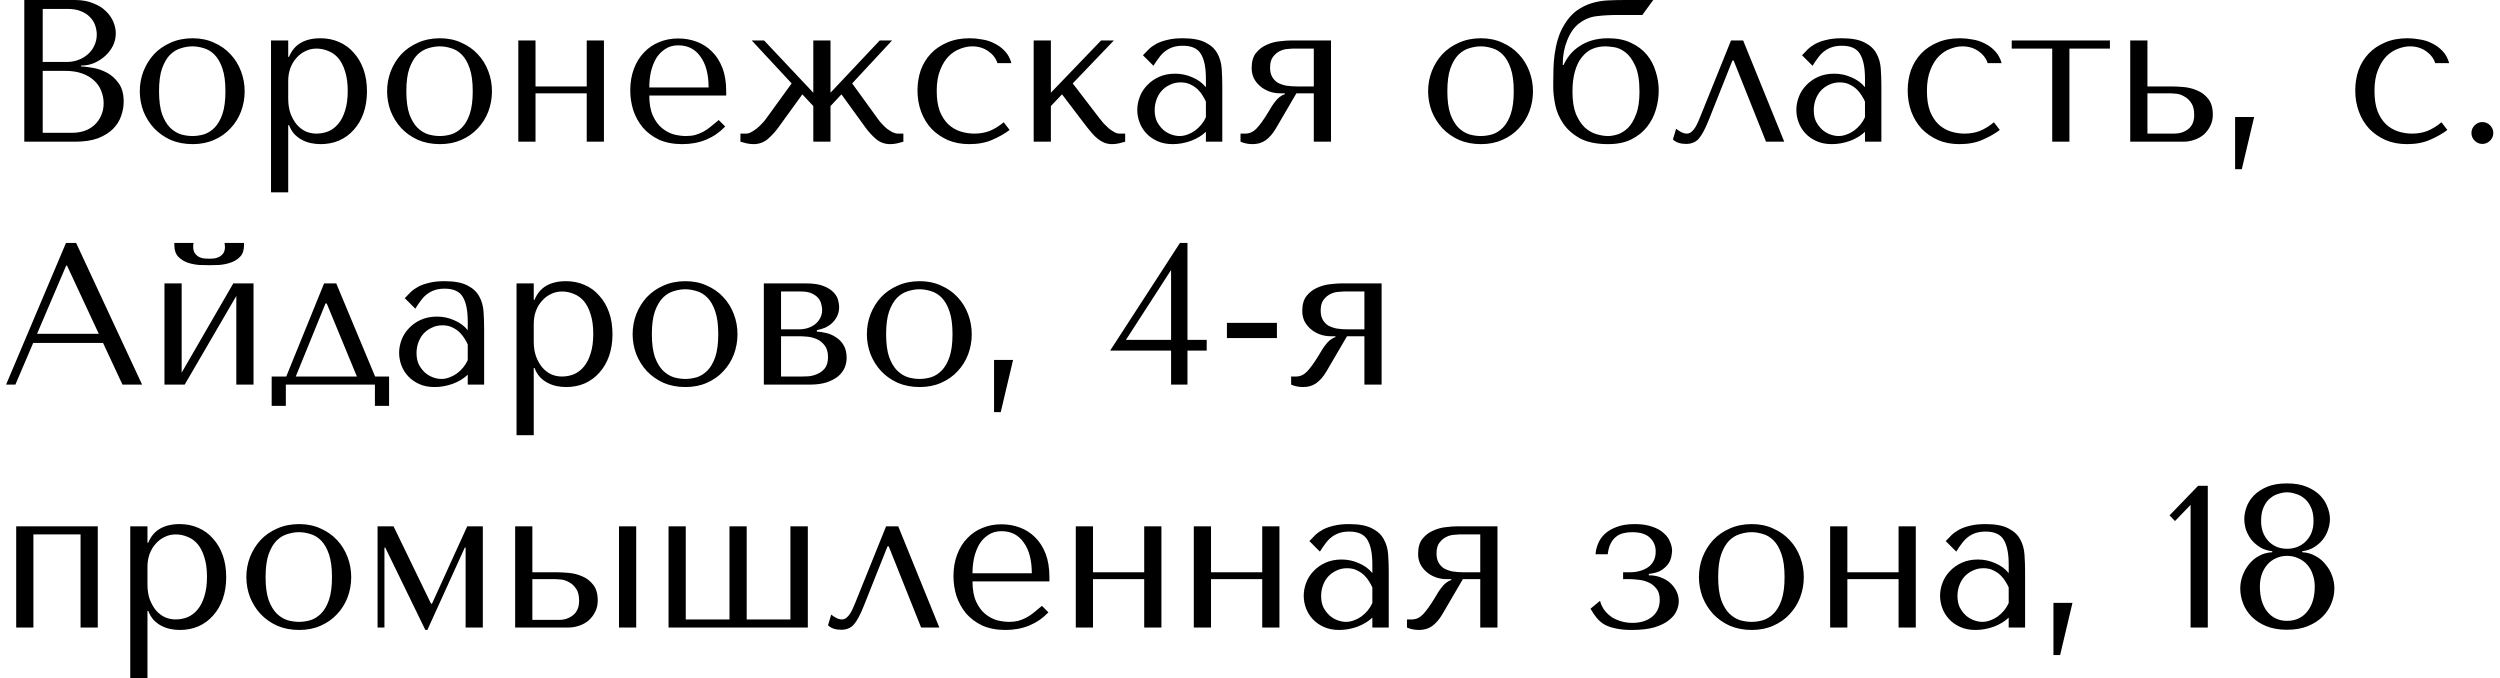 <?xml version="1.0" encoding="UTF-8"?> <svg xmlns="http://www.w3.org/2000/svg" width="247" height="67" viewBox="0 0 247 67" fill="none"><path d="M2.4 14V-9.53674e-07H7.4C8.093 -9.53674e-07 8.693 0.107 9.2 0.32C9.72 0.52 10.14 0.78 10.46 1.1C10.793 1.42 11.04 1.773 11.2 2.16C11.36 2.547 11.44 2.927 11.44 3.3C11.44 3.727 11.347 4.133 11.16 4.52C10.973 4.893 10.72 5.227 10.4 5.52C10.093 5.8 9.733 6.033 9.32 6.22C8.907 6.393 8.467 6.48 8 6.48V6.56C8.293 6.573 8.68 6.62 9.16 6.7C9.64 6.78 10.107 6.94 10.56 7.18C11.013 7.42 11.4 7.767 11.72 8.22C12.053 8.673 12.22 9.28 12.22 10.04C12.22 10.52 12.133 11 11.96 11.48C11.8 11.947 11.533 12.367 11.16 12.74C10.787 13.113 10.293 13.42 9.68 13.66C9.067 13.887 8.313 14 7.42 14H2.4ZM4.22 13.12H7.12C7.547 13.12 7.947 13.06 8.32 12.94C8.707 12.807 9.04 12.613 9.32 12.36C9.6 12.107 9.82 11.8 9.98 11.44C10.153 11.08 10.24 10.667 10.24 10.2C10.24 9.773 10.16 9.367 10 8.98C9.853 8.593 9.62 8.253 9.3 7.96C8.993 7.667 8.6 7.433 8.12 7.26C7.64 7.087 7.073 7 6.42 7H4.22V13.12ZM4.22 6.12H6.62C7.02 6.12 7.393 6.053 7.74 5.92C8.1 5.787 8.413 5.6 8.68 5.36C8.96 5.12 9.173 4.833 9.32 4.5C9.48 4.167 9.56 3.807 9.56 3.42C9.56 3.113 9.507 2.807 9.4 2.5C9.293 2.193 9.12 1.92 8.88 1.68C8.653 1.44 8.353 1.247 7.98 1.1C7.62 0.953 7.18 0.88 6.66 0.88H4.22V6.12ZM24.172 9.02C24.172 9.713 24.052 10.38 23.812 11.02C23.573 11.647 23.226 12.2 22.773 12.68C22.332 13.16 21.793 13.54 21.152 13.82C20.526 14.1 19.819 14.24 19.032 14.24C18.233 14.24 17.506 14.1 16.852 13.82C16.212 13.527 15.666 13.14 15.213 12.66C14.773 12.18 14.426 11.627 14.172 11C13.932 10.36 13.812 9.7 13.812 9.02C13.812 8.327 13.932 7.667 14.172 7.04C14.426 6.4 14.773 5.84 15.213 5.36C15.666 4.88 16.212 4.5 16.852 4.22C17.506 3.927 18.233 3.78 19.032 3.78C19.819 3.78 20.526 3.927 21.152 4.22C21.793 4.5 22.332 4.88 22.773 5.36C23.226 5.84 23.573 6.4 23.812 7.04C24.052 7.667 24.172 8.327 24.172 9.02ZM22.273 9.02C22.273 8.087 22.172 7.333 21.973 6.76C21.773 6.173 21.512 5.72 21.192 5.4C20.872 5.08 20.519 4.867 20.133 4.76C19.746 4.64 19.372 4.58 19.012 4.58C18.652 4.58 18.279 4.64 17.892 4.76C17.506 4.867 17.146 5.08 16.812 5.4C16.492 5.72 16.226 6.173 16.012 6.76C15.812 7.333 15.713 8.087 15.713 9.02C15.713 9.94 15.812 10.693 16.012 11.28C16.226 11.853 16.492 12.3 16.812 12.62C17.146 12.94 17.506 13.16 17.892 13.28C18.279 13.387 18.652 13.44 19.012 13.44C19.372 13.44 19.746 13.387 20.133 13.28C20.519 13.16 20.872 12.94 21.192 12.62C21.512 12.3 21.773 11.853 21.973 11.28C22.172 10.693 22.273 9.94 22.273 9.02ZM26.776 19V4H28.476V5.62H28.556C29.049 4.393 30.089 3.78 31.676 3.78C32.342 3.78 32.956 3.907 33.516 4.16C34.076 4.4 34.556 4.753 34.956 5.22C35.369 5.673 35.689 6.22 35.916 6.86C36.142 7.5 36.256 8.22 36.256 9.02C36.256 9.807 36.142 10.527 35.916 11.18C35.689 11.82 35.369 12.367 34.956 12.82C34.556 13.273 34.076 13.627 33.516 13.88C32.956 14.12 32.342 14.24 31.676 14.24C31.356 14.24 31.036 14.207 30.716 14.14C30.409 14.073 30.116 13.967 29.836 13.82C29.556 13.673 29.302 13.48 29.076 13.24C28.862 13 28.689 12.707 28.556 12.36H28.476V19H26.776ZM28.476 8V9.74C28.476 10.287 28.549 10.773 28.696 11.2C28.856 11.627 29.062 11.993 29.316 12.3C29.569 12.593 29.862 12.82 30.196 12.98C30.529 13.127 30.882 13.2 31.256 13.2C31.669 13.2 32.062 13.127 32.436 12.98C32.809 12.82 33.136 12.573 33.416 12.24C33.709 11.893 33.936 11.453 34.096 10.92C34.269 10.387 34.356 9.74 34.356 8.98C34.356 8.233 34.269 7.593 34.096 7.06C33.936 6.527 33.716 6.093 33.436 5.76C33.156 5.427 32.822 5.187 32.436 5.04C32.062 4.88 31.669 4.8 31.256 4.8C30.869 4.8 30.502 4.887 30.156 5.06C29.822 5.22 29.529 5.447 29.276 5.74C29.022 6.02 28.822 6.36 28.676 6.76C28.542 7.147 28.476 7.56 28.476 8ZM48.606 9.02C48.606 9.713 48.486 10.38 48.246 11.02C48.006 11.647 47.659 12.2 47.206 12.68C46.766 13.16 46.226 13.54 45.586 13.82C44.959 14.1 44.253 14.24 43.466 14.24C42.666 14.24 41.939 14.1 41.286 13.82C40.646 13.527 40.099 13.14 39.646 12.66C39.206 12.18 38.859 11.627 38.606 11C38.366 10.36 38.246 9.7 38.246 9.02C38.246 8.327 38.366 7.667 38.606 7.04C38.859 6.4 39.206 5.84 39.646 5.36C40.099 4.88 40.646 4.5 41.286 4.22C41.939 3.927 42.666 3.78 43.466 3.78C44.253 3.78 44.959 3.927 45.586 4.22C46.226 4.5 46.766 4.88 47.206 5.36C47.659 5.84 48.006 6.4 48.246 7.04C48.486 7.667 48.606 8.327 48.606 9.02ZM46.706 9.02C46.706 8.087 46.606 7.333 46.406 6.76C46.206 6.173 45.946 5.72 45.626 5.4C45.306 5.08 44.953 4.867 44.566 4.76C44.179 4.64 43.806 4.58 43.446 4.58C43.086 4.58 42.713 4.64 42.326 4.76C41.939 4.867 41.579 5.08 41.246 5.4C40.926 5.72 40.659 6.173 40.446 6.76C40.246 7.333 40.146 8.087 40.146 9.02C40.146 9.94 40.246 10.693 40.446 11.28C40.659 11.853 40.926 12.3 41.246 12.62C41.579 12.94 41.939 13.16 42.326 13.28C42.713 13.387 43.086 13.44 43.446 13.44C43.806 13.44 44.179 13.387 44.566 13.28C44.953 13.16 45.306 12.94 45.626 12.62C45.946 12.3 46.206 11.853 46.406 11.28C46.606 10.693 46.706 9.94 46.706 9.02ZM52.909 9.22V14H51.209V4H52.909V8.54H57.969V4H59.669V14H57.969V9.22H52.909ZM71.749 9.44H64.15C64.15 10.253 64.269 10.92 64.51 11.44C64.749 11.96 65.049 12.367 65.409 12.66C65.769 12.953 66.156 13.16 66.57 13.28C66.996 13.387 67.396 13.44 67.769 13.44C68.103 13.44 68.403 13.407 68.669 13.34C68.95 13.26 69.216 13.153 69.469 13.02C69.723 12.887 69.969 12.72 70.21 12.52C70.463 12.32 70.73 12.1 71.01 11.86L71.65 12.5C71.116 13.06 70.49 13.493 69.769 13.8C69.049 14.093 68.263 14.24 67.409 14.24C66.529 14.24 65.763 14.093 65.109 13.8C64.469 13.493 63.936 13.093 63.51 12.6C63.096 12.093 62.783 11.527 62.569 10.9C62.37 10.26 62.27 9.607 62.27 8.94C62.27 8.14 62.389 7.427 62.63 6.8C62.87 6.16 63.203 5.62 63.63 5.18C64.056 4.727 64.556 4.387 65.129 4.16C65.703 3.92 66.329 3.8 67.01 3.8C67.65 3.8 68.256 3.907 68.829 4.12C69.403 4.333 69.903 4.653 70.329 5.08C70.769 5.507 71.116 6.047 71.37 6.7C71.623 7.353 71.749 8.127 71.749 9.02V9.44ZM64.15 8.64H70.01C70.01 7.347 69.743 6.333 69.21 5.6C68.689 4.853 67.956 4.48 67.01 4.48C66.516 4.48 66.09 4.6 65.73 4.84C65.37 5.067 65.07 5.373 64.829 5.76C64.603 6.147 64.43 6.593 64.309 7.1C64.203 7.593 64.15 8.107 64.15 8.64ZM75.494 4L80.354 9.16V4H82.054V9.16L86.914 4H88.134L84.194 8.24L86.714 11.72C86.834 11.893 86.974 12.067 87.134 12.24C87.294 12.413 87.461 12.573 87.634 12.72C87.821 12.853 88.001 12.967 88.174 13.06C88.361 13.153 88.534 13.2 88.694 13.2H89.254V14C89.081 14.053 88.881 14.107 88.654 14.16C88.427 14.213 88.194 14.24 87.954 14.24C87.421 14.24 86.954 14.073 86.554 13.74C86.154 13.393 85.801 13.007 85.494 12.58L83.134 9.32L82.054 10.48V14H80.354V10.48L79.274 9.32L76.914 12.58C76.607 13.007 76.254 13.393 75.854 13.74C75.454 14.073 74.987 14.24 74.454 14.24C74.214 14.24 73.981 14.213 73.754 14.16C73.527 14.107 73.327 14.053 73.154 14V13.2H73.714C73.874 13.2 74.041 13.153 74.214 13.06C74.387 12.967 74.561 12.853 74.734 12.72C74.921 12.573 75.094 12.413 75.254 12.24C75.427 12.067 75.574 11.893 75.694 11.72L78.214 8.24L74.274 4H75.494ZM96.268 13.2C96.815 13.2 97.315 13.113 97.768 12.94C98.235 12.753 98.702 12.467 99.168 12.08L99.748 12.84C99.295 13.187 98.735 13.507 98.068 13.8C97.415 14.093 96.648 14.24 95.768 14.24C94.982 14.24 94.275 14.107 93.648 13.84C93.022 13.56 92.482 13.187 92.028 12.72C91.588 12.24 91.248 11.68 91.008 11.04C90.768 10.387 90.648 9.687 90.648 8.94C90.648 8.233 90.755 7.567 90.968 6.94C91.195 6.313 91.528 5.767 91.968 5.3C92.408 4.833 92.948 4.467 93.588 4.2C94.228 3.92 94.968 3.78 95.808 3.78C96.208 3.78 96.622 3.82 97.048 3.9C97.488 3.967 97.895 4.1 98.268 4.3C98.655 4.487 98.995 4.74 99.288 5.06C99.582 5.367 99.795 5.76 99.928 6.24H98.548C98.402 5.773 98.102 5.38 97.648 5.06C97.195 4.74 96.662 4.58 96.048 4.58C95.675 4.58 95.282 4.66 94.868 4.82C94.455 4.967 94.075 5.213 93.728 5.56C93.395 5.893 93.115 6.347 92.888 6.92C92.662 7.48 92.548 8.167 92.548 8.98C92.548 9.767 92.648 10.433 92.848 10.98C93.062 11.513 93.342 11.947 93.688 12.28C94.035 12.6 94.428 12.833 94.868 12.98C95.322 13.127 95.788 13.2 96.268 13.2ZM103.827 9.16L108.787 4H110.047L105.987 8.24L108.607 11.66C108.741 11.833 108.887 12.013 109.047 12.2C109.221 12.373 109.394 12.54 109.567 12.7C109.754 12.847 109.934 12.967 110.107 13.06C110.281 13.153 110.447 13.2 110.607 13.2H111.167V14C110.994 14.053 110.794 14.107 110.567 14.16C110.341 14.213 110.107 14.24 109.867 14.24C109.601 14.24 109.347 14.193 109.107 14.1C108.881 14.007 108.667 13.88 108.467 13.72C108.267 13.56 108.081 13.38 107.907 13.18C107.734 12.98 107.567 12.78 107.407 12.58L104.927 9.32L103.827 10.48V14H102.127V4H103.827V9.16ZM116.842 3.78C117.816 3.78 118.569 3.92 119.103 4.2C119.636 4.467 120.023 4.82 120.263 5.26C120.516 5.7 120.663 6.207 120.703 6.78C120.743 7.353 120.763 7.94 120.763 8.54V14H119.143V13.02C118.756 13.393 118.263 13.693 117.663 13.92C117.063 14.133 116.463 14.24 115.863 14.24C115.289 14.24 114.783 14.14 114.343 13.94C113.903 13.74 113.536 13.48 113.243 13.16C112.949 12.84 112.729 12.48 112.583 12.08C112.436 11.68 112.363 11.273 112.363 10.86C112.363 10.433 112.443 10.007 112.603 9.58C112.763 9.153 113.003 8.773 113.323 8.44C113.643 8.093 114.036 7.813 114.502 7.6C114.969 7.387 115.503 7.28 116.103 7.28C116.703 7.28 117.269 7.4 117.803 7.64C118.349 7.867 118.796 8.193 119.143 8.62V7.76C119.143 6.667 118.976 5.853 118.643 5.32C118.323 4.787 117.729 4.52 116.863 4.52C116.489 4.52 116.163 4.567 115.883 4.66C115.603 4.753 115.349 4.887 115.123 5.06C114.909 5.22 114.709 5.427 114.523 5.68C114.336 5.92 114.149 6.193 113.963 6.5L112.923 5.46C113.109 5.26 113.303 5.06 113.503 4.86C113.716 4.66 113.969 4.48 114.263 4.32C114.569 4.16 114.929 4.033 115.343 3.94C115.756 3.833 116.256 3.78 116.842 3.78ZM119.143 10.04C119.076 9.88 118.976 9.693 118.843 9.48C118.723 9.267 118.563 9.06 118.363 8.86C118.163 8.66 117.923 8.493 117.643 8.36C117.363 8.213 117.029 8.14 116.643 8.14C116.256 8.14 115.903 8.22 115.583 8.38C115.263 8.527 114.989 8.727 114.763 8.98C114.549 9.22 114.383 9.507 114.263 9.84C114.143 10.173 114.083 10.52 114.083 10.88C114.083 11.307 114.156 11.68 114.303 12C114.463 12.307 114.663 12.573 114.903 12.8C115.143 13.013 115.409 13.173 115.703 13.28C115.996 13.387 116.276 13.44 116.543 13.44C116.796 13.44 117.049 13.393 117.303 13.3C117.569 13.207 117.816 13.08 118.043 12.92C118.283 12.747 118.496 12.547 118.683 12.32C118.869 12.093 119.023 11.847 119.143 11.58V10.04ZM131.503 4V14H129.803V9.22H128.083L126.063 12.68C125.757 13.2 125.417 13.593 125.043 13.86C124.683 14.113 124.257 14.24 123.763 14.24C123.323 14.24 122.923 14.16 122.563 14V13.2H123.043C123.457 13.2 123.823 13.033 124.143 12.7C124.463 12.367 124.843 11.84 125.283 11.12C125.417 10.907 125.537 10.707 125.643 10.52C125.763 10.333 125.883 10.167 126.003 10.02C126.123 9.86 126.257 9.72 126.403 9.6C126.55 9.48 126.73 9.38 126.943 9.3V9.22H126.483C126.083 9.22 125.71 9.153 125.363 9.02C125.017 8.887 124.717 8.707 124.463 8.48C124.21 8.253 124.01 7.993 123.863 7.7C123.73 7.393 123.663 7.067 123.663 6.72C123.663 6.08 123.81 5.58 124.103 5.22C124.397 4.86 124.75 4.593 125.163 4.42C125.577 4.233 125.997 4.12 126.423 4.08C126.863 4.027 127.223 4 127.503 4H131.503ZM129.803 4.8H127.723C127.63 4.8 127.457 4.813 127.203 4.84C126.963 4.853 126.717 4.92 126.463 5.04C126.21 5.16 125.983 5.347 125.783 5.6C125.583 5.853 125.483 6.213 125.483 6.68C125.483 7.04 125.55 7.34 125.683 7.58C125.817 7.82 125.997 8.013 126.223 8.16C126.463 8.293 126.743 8.393 127.063 8.46C127.397 8.513 127.763 8.54 128.163 8.54H129.803V4.8ZM151.458 9.02C151.458 9.713 151.338 10.38 151.098 11.02C150.858 11.647 150.511 12.2 150.058 12.68C149.618 13.16 149.078 13.54 148.438 13.82C147.811 14.1 147.104 14.24 146.318 14.24C145.518 14.24 144.791 14.1 144.138 13.82C143.498 13.527 142.951 13.14 142.498 12.66C142.058 12.18 141.711 11.627 141.458 11C141.218 10.36 141.098 9.7 141.098 9.02C141.098 8.327 141.218 7.667 141.458 7.04C141.711 6.4 142.058 5.84 142.498 5.36C142.951 4.88 143.498 4.5 144.138 4.22C144.791 3.927 145.518 3.78 146.318 3.78C147.104 3.78 147.811 3.927 148.438 4.22C149.078 4.5 149.618 4.88 150.058 5.36C150.511 5.84 150.858 6.4 151.098 7.04C151.338 7.667 151.458 8.327 151.458 9.02ZM149.558 9.02C149.558 8.087 149.458 7.333 149.258 6.76C149.058 6.173 148.798 5.72 148.478 5.4C148.158 5.08 147.804 4.867 147.418 4.76C147.031 4.64 146.658 4.58 146.298 4.58C145.938 4.58 145.564 4.64 145.178 4.76C144.791 4.867 144.431 5.08 144.098 5.4C143.778 5.72 143.511 6.173 143.298 6.76C143.098 7.333 142.998 8.087 142.998 9.02C142.998 9.94 143.098 10.693 143.298 11.28C143.511 11.853 143.778 12.3 144.098 12.62C144.431 12.94 144.791 13.16 145.178 13.28C145.564 13.387 145.938 13.44 146.298 13.44C146.658 13.44 147.031 13.387 147.418 13.28C147.804 13.16 148.158 12.94 148.478 12.62C148.798 12.3 149.058 11.853 149.258 11.28C149.458 10.693 149.558 9.94 149.558 9.02ZM160.561 -9.53674e-07H163.341L162.261 1.48H159.801C159.054 1.48 158.368 1.52 157.741 1.6C157.128 1.667 156.548 1.907 156.001 2.32C155.521 2.693 155.134 3.247 154.841 3.98C154.548 4.7 154.401 5.48 154.401 6.32V6.42H154.481C154.628 6.087 154.828 5.76 155.081 5.44C155.334 5.12 155.641 4.84 156.001 4.6C156.361 4.347 156.781 4.147 157.261 4C157.741 3.853 158.288 3.78 158.901 3.78C159.781 3.78 160.534 3.933 161.161 4.24C161.788 4.533 162.301 4.92 162.701 5.4C163.101 5.88 163.394 6.433 163.581 7.06C163.781 7.673 163.881 8.3 163.881 8.94C163.881 9.58 163.788 10.213 163.601 10.84C163.414 11.467 163.121 12.033 162.721 12.54C162.321 13.047 161.801 13.46 161.161 13.78C160.534 14.087 159.774 14.24 158.881 14.24C157.734 14.24 156.801 14.047 156.081 13.66C155.374 13.26 154.828 12.773 154.441 12.2C154.054 11.627 153.794 11.02 153.661 10.38C153.528 9.727 153.461 9.147 153.461 8.64V8.1C153.461 7.687 153.468 7.247 153.481 6.78C153.494 6.3 153.534 5.82 153.601 5.34C153.668 4.847 153.774 4.353 153.921 3.86C154.068 3.367 154.274 2.9 154.541 2.46C154.901 1.86 155.308 1.393 155.761 1.06C156.228 0.727 156.721 0.48 157.241 0.32C157.761 0.16 158.301 0.067 158.861 0.04C159.421 0.013 159.988 -9.53674e-07 160.561 -9.53674e-07ZM155.361 9.06C155.361 9.953 155.474 10.687 155.701 11.26C155.941 11.82 156.234 12.267 156.581 12.6C156.941 12.92 157.328 13.14 157.741 13.26C158.154 13.38 158.534 13.44 158.881 13.44C159.148 13.44 159.461 13.387 159.821 13.28C160.181 13.16 160.521 12.947 160.841 12.64C161.161 12.32 161.428 11.873 161.641 11.3C161.868 10.727 161.981 9.98 161.981 9.06C161.981 7.953 161.841 7.1 161.561 6.5C161.281 5.887 160.954 5.44 160.581 5.16C160.208 4.88 159.834 4.713 159.461 4.66C159.088 4.607 158.801 4.58 158.601 4.58C158.134 4.58 157.701 4.667 157.301 4.84C156.914 5.013 156.574 5.287 156.281 5.66C155.988 6.02 155.761 6.487 155.601 7.06C155.441 7.62 155.361 8.287 155.361 9.06ZM172.223 4L176.283 14H174.483L171.283 5.98H171.163L168.863 11.76C168.676 12.24 168.496 12.64 168.323 12.96C168.163 13.267 167.996 13.52 167.823 13.72C167.649 13.907 167.463 14.033 167.263 14.1C167.063 14.18 166.836 14.22 166.583 14.22C166.023 14.22 165.589 14.073 165.283 13.78L165.603 12.72C165.723 12.827 165.883 12.933 166.083 13.04C166.283 13.147 166.476 13.2 166.663 13.2C166.823 13.2 166.969 13.147 167.103 13.04C167.249 12.92 167.376 12.773 167.483 12.6C167.589 12.427 167.683 12.247 167.763 12.06C167.843 11.86 167.916 11.687 167.983 11.54L171.023 4H172.223ZM181.96 3.78C182.933 3.78 183.686 3.92 184.22 4.2C184.753 4.467 185.14 4.82 185.38 5.26C185.633 5.7 185.78 6.207 185.82 6.78C185.86 7.353 185.88 7.94 185.88 8.54V14H184.26V13.02C183.873 13.393 183.38 13.693 182.78 13.92C182.18 14.133 181.58 14.24 180.98 14.24C180.406 14.24 179.9 14.14 179.46 13.94C179.02 13.74 178.653 13.48 178.36 13.16C178.066 12.84 177.846 12.48 177.7 12.08C177.553 11.68 177.48 11.273 177.48 10.86C177.48 10.433 177.56 10.007 177.72 9.58C177.88 9.153 178.12 8.773 178.44 8.44C178.76 8.093 179.153 7.813 179.62 7.6C180.086 7.387 180.62 7.28 181.22 7.28C181.82 7.28 182.386 7.4 182.92 7.64C183.466 7.867 183.913 8.193 184.26 8.62V7.76C184.26 6.667 184.093 5.853 183.76 5.32C183.44 4.787 182.846 4.52 181.98 4.52C181.606 4.52 181.28 4.567 181 4.66C180.72 4.753 180.466 4.887 180.24 5.06C180.026 5.22 179.826 5.427 179.64 5.68C179.453 5.92 179.266 6.193 179.08 6.5L178.04 5.46C178.226 5.26 178.42 5.06 178.62 4.86C178.833 4.66 179.086 4.48 179.38 4.32C179.686 4.16 180.046 4.033 180.46 3.94C180.873 3.833 181.373 3.78 181.96 3.78ZM184.26 10.04C184.193 9.88 184.093 9.693 183.96 9.48C183.84 9.267 183.68 9.06 183.48 8.86C183.28 8.66 183.04 8.493 182.76 8.36C182.48 8.213 182.146 8.14 181.76 8.14C181.373 8.14 181.02 8.22 180.7 8.38C180.38 8.527 180.106 8.727 179.88 8.98C179.666 9.22 179.5 9.507 179.38 9.84C179.26 10.173 179.2 10.52 179.2 10.88C179.2 11.307 179.273 11.68 179.42 12C179.58 12.307 179.78 12.573 180.02 12.8C180.26 13.013 180.526 13.173 180.82 13.28C181.113 13.387 181.393 13.44 181.66 13.44C181.913 13.44 182.166 13.393 182.42 13.3C182.686 13.207 182.933 13.08 183.16 12.92C183.4 12.747 183.613 12.547 183.8 12.32C183.986 12.093 184.14 11.847 184.26 11.58V10.04ZM194.1 13.2C194.647 13.2 195.147 13.113 195.6 12.94C196.067 12.753 196.534 12.467 197 12.08L197.58 12.84C197.127 13.187 196.567 13.507 195.9 13.8C195.247 14.093 194.48 14.24 193.6 14.24C192.814 14.24 192.107 14.107 191.48 13.84C190.854 13.56 190.314 13.187 189.86 12.72C189.42 12.24 189.08 11.68 188.84 11.04C188.6 10.387 188.48 9.687 188.48 8.94C188.48 8.233 188.587 7.567 188.8 6.94C189.027 6.313 189.36 5.767 189.8 5.3C190.24 4.833 190.78 4.467 191.42 4.2C192.06 3.92 192.8 3.78 193.64 3.78C194.04 3.78 194.454 3.82 194.88 3.9C195.32 3.967 195.727 4.1 196.1 4.3C196.487 4.487 196.827 4.74 197.12 5.06C197.414 5.367 197.627 5.76 197.76 6.24H196.38C196.234 5.773 195.934 5.38 195.48 5.06C195.027 4.74 194.494 4.58 193.88 4.58C193.507 4.58 193.114 4.66 192.7 4.82C192.287 4.967 191.907 5.213 191.56 5.56C191.227 5.893 190.947 6.347 190.72 6.92C190.494 7.48 190.38 8.167 190.38 8.98C190.38 9.767 190.48 10.433 190.68 10.98C190.894 11.513 191.174 11.947 191.52 12.28C191.867 12.6 192.26 12.833 192.7 12.98C193.154 13.127 193.62 13.2 194.1 13.2ZM202.759 14V4.8H198.759V4H208.459V4.8H204.459V14H202.759ZM210.467 4H212.167V8.54H214.567C214.887 8.54 215.281 8.56 215.747 8.6C216.214 8.64 216.661 8.753 217.087 8.94C217.514 9.113 217.874 9.387 218.167 9.76C218.474 10.133 218.627 10.66 218.627 11.34C218.627 11.753 218.541 12.127 218.367 12.46C218.207 12.78 217.994 13.06 217.727 13.3C217.461 13.527 217.147 13.7 216.787 13.82C216.441 13.94 216.087 14 215.727 14H210.467V4ZM212.167 13.2H214.827C215.347 13.2 215.801 13.053 216.187 12.76C216.587 12.453 216.787 11.987 216.787 11.36C216.787 10.84 216.687 10.44 216.487 10.16C216.287 9.867 216.054 9.653 215.787 9.52C215.534 9.373 215.281 9.287 215.027 9.26C214.774 9.233 214.587 9.22 214.467 9.22H212.167V13.2ZM221.489 16.72H220.829V11.56H222.709L221.489 16.72ZM238.319 13.2C238.866 13.2 239.366 13.113 239.819 12.94C240.286 12.753 240.753 12.467 241.219 12.08L241.799 12.84C241.346 13.187 240.786 13.507 240.119 13.8C239.466 14.093 238.699 14.24 237.819 14.24C237.033 14.24 236.326 14.107 235.699 13.84C235.073 13.56 234.533 13.187 234.079 12.72C233.639 12.24 233.299 11.68 233.059 11.04C232.819 10.387 232.699 9.687 232.699 8.94C232.699 8.233 232.806 7.567 233.019 6.94C233.246 6.313 233.579 5.767 234.019 5.3C234.459 4.833 234.999 4.467 235.639 4.2C236.279 3.92 237.019 3.78 237.859 3.78C238.259 3.78 238.673 3.82 239.099 3.9C239.539 3.967 239.946 4.1 240.319 4.3C240.706 4.487 241.046 4.74 241.339 5.06C241.633 5.367 241.846 5.76 241.979 6.24H240.599C240.453 5.773 240.153 5.38 239.699 5.06C239.246 4.74 238.713 4.58 238.099 4.58C237.726 4.58 237.333 4.66 236.919 4.82C236.506 4.967 236.126 5.213 235.779 5.56C235.446 5.893 235.166 6.347 234.939 6.92C234.713 7.48 234.599 8.167 234.599 8.98C234.599 9.767 234.699 10.433 234.899 10.98C235.113 11.513 235.393 11.947 235.739 12.28C236.086 12.6 236.479 12.833 236.919 12.98C237.373 13.127 237.839 13.2 238.319 13.2ZM244.178 13.14C244.178 12.847 244.285 12.593 244.498 12.38C244.711 12.167 244.965 12.06 245.258 12.06C245.551 12.06 245.805 12.167 246.018 12.38C246.231 12.593 246.338 12.847 246.338 13.14C246.338 13.433 246.231 13.687 246.018 13.9C245.805 14.113 245.551 14.22 245.258 14.22C244.965 14.22 244.711 14.113 244.498 13.9C244.285 13.687 244.178 13.433 244.178 13.14ZM10.18 33.88H3.28L1.52 38H0.6L6.52 24H7.52L14.04 38H12.1L10.18 33.88ZM9.76 32.98L6.62 26.24H6.54L3.66 32.98H9.76ZM17.948 36.82L23.048 28H25.048V38H23.348V29.24L18.248 38H16.248V28H17.948V36.82ZM20.668 26.2C20.415 26.2 20.095 26.193 19.708 26.18C19.322 26.153 18.942 26.08 18.568 25.96C18.208 25.84 17.895 25.647 17.628 25.38C17.362 25.113 17.228 24.733 17.228 24.24V24H19.128C19.115 24.067 19.102 24.133 19.088 24.2C19.088 24.253 19.088 24.313 19.088 24.38C19.088 24.66 19.148 24.88 19.268 25.04C19.388 25.2 19.528 25.32 19.688 25.4C19.862 25.48 20.035 25.527 20.208 25.54C20.395 25.553 20.548 25.56 20.668 25.56C20.788 25.56 20.935 25.553 21.108 25.54C21.282 25.527 21.448 25.48 21.608 25.4C21.782 25.32 21.928 25.2 22.048 25.04C22.168 24.88 22.228 24.66 22.228 24.38C22.228 24.313 22.222 24.253 22.208 24.2C22.208 24.133 22.202 24.067 22.188 24H24.108V24.24C24.108 24.733 23.975 25.113 23.708 25.38C23.442 25.647 23.122 25.84 22.748 25.96C22.388 26.08 22.008 26.153 21.608 26.18C21.222 26.193 20.908 26.2 20.668 26.2ZM37.061 37.2H38.441V40.1H37.041V38H28.241V40.1H26.841V37.2H28.281L32.021 28H33.221L37.061 37.2ZM32.161 29.98L29.221 37.2H35.261L32.281 29.98H32.161ZM43.913 27.78C44.886 27.78 45.639 27.92 46.173 28.2C46.706 28.467 47.093 28.82 47.333 29.26C47.586 29.7 47.733 30.207 47.773 30.78C47.813 31.353 47.833 31.94 47.833 32.54V38H46.213V37.02C45.826 37.393 45.333 37.693 44.733 37.92C44.133 38.133 43.533 38.24 42.933 38.24C42.359 38.24 41.853 38.14 41.413 37.94C40.973 37.74 40.606 37.48 40.313 37.16C40.02 36.84 39.8 36.48 39.653 36.08C39.506 35.68 39.433 35.273 39.433 34.86C39.433 34.433 39.513 34.007 39.673 33.58C39.833 33.153 40.073 32.773 40.393 32.44C40.713 32.093 41.106 31.813 41.573 31.6C42.039 31.387 42.573 31.28 43.173 31.28C43.773 31.28 44.34 31.4 44.873 31.64C45.419 31.867 45.866 32.193 46.213 32.62V31.76C46.213 30.667 46.046 29.853 45.713 29.32C45.393 28.787 44.8 28.52 43.933 28.52C43.559 28.52 43.233 28.567 42.953 28.66C42.673 28.753 42.419 28.887 42.193 29.06C41.98 29.22 41.779 29.427 41.593 29.68C41.406 29.92 41.219 30.193 41.033 30.5L39.993 29.46C40.179 29.26 40.373 29.06 40.573 28.86C40.786 28.66 41.039 28.48 41.333 28.32C41.639 28.16 41.999 28.033 42.413 27.94C42.826 27.833 43.326 27.78 43.913 27.78ZM46.213 34.04C46.146 33.88 46.046 33.693 45.913 33.48C45.793 33.267 45.633 33.06 45.433 32.86C45.233 32.66 44.993 32.493 44.713 32.36C44.433 32.213 44.099 32.14 43.713 32.14C43.326 32.14 42.973 32.22 42.653 32.38C42.333 32.527 42.059 32.727 41.833 32.98C41.62 33.22 41.453 33.507 41.333 33.84C41.213 34.173 41.153 34.52 41.153 34.88C41.153 35.307 41.226 35.68 41.373 36C41.533 36.307 41.733 36.573 41.973 36.8C42.213 37.013 42.48 37.173 42.773 37.28C43.066 37.387 43.346 37.44 43.613 37.44C43.866 37.44 44.12 37.393 44.373 37.3C44.639 37.207 44.886 37.08 45.113 36.92C45.353 36.747 45.566 36.547 45.753 36.32C45.94 36.093 46.093 35.847 46.213 35.58V34.04ZM51.034 43V28H52.734V29.62H52.814C53.307 28.393 54.347 27.78 55.934 27.78C56.6 27.78 57.214 27.907 57.774 28.16C58.334 28.4 58.814 28.753 59.214 29.22C59.627 29.673 59.947 30.22 60.174 30.86C60.4 31.5 60.514 32.22 60.514 33.02C60.514 33.807 60.4 34.527 60.174 35.18C59.947 35.82 59.627 36.367 59.214 36.82C58.814 37.273 58.334 37.627 57.774 37.88C57.214 38.12 56.6 38.24 55.934 38.24C55.614 38.24 55.294 38.207 54.974 38.14C54.667 38.073 54.374 37.967 54.094 37.82C53.814 37.673 53.56 37.48 53.334 37.24C53.12 37 52.947 36.707 52.814 36.36H52.734V43H51.034ZM52.734 32V33.74C52.734 34.287 52.807 34.773 52.954 35.2C53.114 35.627 53.32 35.993 53.574 36.3C53.827 36.593 54.12 36.82 54.454 36.98C54.787 37.127 55.14 37.2 55.514 37.2C55.927 37.2 56.32 37.127 56.694 36.98C57.067 36.82 57.394 36.573 57.674 36.24C57.967 35.893 58.194 35.453 58.354 34.92C58.527 34.387 58.614 33.74 58.614 32.98C58.614 32.233 58.527 31.593 58.354 31.06C58.194 30.527 57.974 30.093 57.694 29.76C57.414 29.427 57.08 29.187 56.694 29.04C56.32 28.88 55.927 28.8 55.514 28.8C55.127 28.8 54.76 28.887 54.414 29.06C54.08 29.22 53.787 29.447 53.534 29.74C53.28 30.02 53.08 30.36 52.934 30.76C52.8 31.147 52.734 31.56 52.734 32ZM72.864 33.02C72.864 33.713 72.744 34.38 72.504 35.02C72.264 35.647 71.917 36.2 71.464 36.68C71.024 37.16 70.484 37.54 69.844 37.82C69.217 38.1 68.511 38.24 67.724 38.24C66.924 38.24 66.197 38.1 65.544 37.82C64.904 37.527 64.357 37.14 63.904 36.66C63.464 36.18 63.117 35.627 62.864 35C62.624 34.36 62.504 33.7 62.504 33.02C62.504 32.327 62.624 31.667 62.864 31.04C63.117 30.4 63.464 29.84 63.904 29.36C64.357 28.88 64.904 28.5 65.544 28.22C66.197 27.927 66.924 27.78 67.724 27.78C68.511 27.78 69.217 27.927 69.844 28.22C70.484 28.5 71.024 28.88 71.464 29.36C71.917 29.84 72.264 30.4 72.504 31.04C72.744 31.667 72.864 32.327 72.864 33.02ZM70.964 33.02C70.964 32.087 70.864 31.333 70.664 30.76C70.464 30.173 70.204 29.72 69.884 29.4C69.564 29.08 69.211 28.867 68.824 28.76C68.437 28.64 68.064 28.58 67.704 28.58C67.344 28.58 66.971 28.64 66.584 28.76C66.197 28.867 65.837 29.08 65.504 29.4C65.184 29.72 64.917 30.173 64.704 30.76C64.504 31.333 64.404 32.087 64.404 33.02C64.404 33.94 64.504 34.693 64.704 35.28C64.917 35.853 65.184 36.3 65.504 36.62C65.837 36.94 66.197 37.16 66.584 37.28C66.971 37.387 67.344 37.44 67.704 37.44C68.064 37.44 68.437 37.387 68.824 37.28C69.211 37.16 69.564 36.94 69.884 36.62C70.204 36.3 70.464 35.853 70.664 35.28C70.864 34.693 70.964 33.94 70.964 33.02ZM75.467 28H79.647C80.367 28 80.941 28.087 81.367 28.26C81.807 28.433 82.141 28.647 82.367 28.9C82.594 29.14 82.74 29.393 82.807 29.66C82.874 29.927 82.907 30.153 82.907 30.34C82.907 30.673 82.841 30.973 82.707 31.24C82.587 31.493 82.421 31.72 82.207 31.92C82.007 32.107 81.774 32.26 81.507 32.38C81.24 32.487 80.974 32.567 80.707 32.62V32.76C80.987 32.773 81.294 32.82 81.627 32.9C81.974 32.98 82.294 33.12 82.587 33.32C82.894 33.507 83.147 33.767 83.347 34.1C83.547 34.433 83.647 34.853 83.647 35.36C83.647 35.693 83.581 36.02 83.447 36.34C83.314 36.647 83.1 36.927 82.807 37.18C82.514 37.42 82.134 37.62 81.667 37.78C81.201 37.927 80.641 38 79.987 38H75.467V28ZM77.167 37.2H79.247C79.38 37.2 79.587 37.193 79.867 37.18C80.16 37.153 80.447 37.08 80.727 36.96C81.02 36.84 81.274 36.653 81.487 36.4C81.701 36.133 81.807 35.76 81.807 35.28C81.807 34.787 81.694 34.4 81.467 34.12C81.254 33.84 80.994 33.633 80.687 33.5C80.38 33.367 80.061 33.287 79.727 33.26C79.407 33.233 79.141 33.22 78.927 33.22H77.167V37.2ZM77.167 32.54H78.907C79.214 32.54 79.507 32.5 79.787 32.42C80.067 32.327 80.314 32.2 80.527 32.04C80.74 31.867 80.907 31.667 81.027 31.44C81.16 31.2 81.227 30.927 81.227 30.62C81.227 30.46 81.201 30.28 81.147 30.08C81.107 29.867 81.014 29.667 80.867 29.48C80.721 29.293 80.507 29.133 80.227 29C79.96 28.867 79.6 28.8 79.147 28.8H77.167V32.54ZM96.008 33.02C96.008 33.713 95.888 34.38 95.648 35.02C95.408 35.647 95.062 36.2 94.608 36.68C94.168 37.16 93.628 37.54 92.988 37.82C92.362 38.1 91.655 38.24 90.868 38.24C90.068 38.24 89.342 38.1 88.688 37.82C88.048 37.527 87.502 37.14 87.048 36.66C86.608 36.18 86.262 35.627 86.008 35C85.768 34.36 85.648 33.7 85.648 33.02C85.648 32.327 85.768 31.667 86.008 31.04C86.262 30.4 86.608 29.84 87.048 29.36C87.502 28.88 88.048 28.5 88.688 28.22C89.342 27.927 90.068 27.78 90.868 27.78C91.655 27.78 92.362 27.927 92.988 28.22C93.628 28.5 94.168 28.88 94.608 29.36C95.062 29.84 95.408 30.4 95.648 31.04C95.888 31.667 96.008 32.327 96.008 33.02ZM94.108 33.02C94.108 32.087 94.008 31.333 93.808 30.76C93.608 30.173 93.348 29.72 93.028 29.4C92.708 29.08 92.355 28.867 91.968 28.76C91.582 28.64 91.208 28.58 90.848 28.58C90.488 28.58 90.115 28.64 89.728 28.76C89.342 28.867 88.982 29.08 88.648 29.4C88.328 29.72 88.062 30.173 87.848 30.76C87.648 31.333 87.548 32.087 87.548 33.02C87.548 33.94 87.648 34.693 87.848 35.28C88.062 35.853 88.328 36.3 88.648 36.62C88.982 36.94 89.342 37.16 89.728 37.28C90.115 37.387 90.488 37.44 90.848 37.44C91.208 37.44 91.582 37.387 91.968 37.28C92.355 37.16 92.708 36.94 93.028 36.62C93.348 36.3 93.608 35.853 93.808 35.28C94.008 34.693 94.108 33.94 94.108 33.02ZM98.872 40.72H98.212V35.56H100.092L98.872 40.72ZM117.322 33.58H119.222V34.64H117.322V38H115.702V34.64H109.682L116.582 24H117.322V33.58ZM111.242 33.58H115.702V26.68L111.242 33.58ZM126.16 31.9V33.4H121.22V31.9H126.16ZM136.503 28V38H134.803V33.22H133.083L131.063 36.68C130.757 37.2 130.417 37.593 130.043 37.86C129.683 38.113 129.257 38.24 128.763 38.24C128.323 38.24 127.923 38.16 127.563 38V37.2H128.043C128.457 37.2 128.823 37.033 129.143 36.7C129.463 36.367 129.843 35.84 130.283 35.12C130.417 34.907 130.537 34.707 130.643 34.52C130.763 34.333 130.883 34.167 131.003 34.02C131.123 33.86 131.257 33.72 131.403 33.6C131.55 33.48 131.73 33.38 131.943 33.3V33.22H131.483C131.083 33.22 130.71 33.153 130.363 33.02C130.017 32.887 129.717 32.707 129.463 32.48C129.21 32.253 129.01 31.993 128.863 31.7C128.73 31.393 128.663 31.067 128.663 30.72C128.663 30.08 128.81 29.58 129.103 29.22C129.397 28.86 129.75 28.593 130.163 28.42C130.577 28.233 130.997 28.12 131.423 28.08C131.863 28.027 132.223 28 132.503 28H136.503ZM134.803 28.8H132.723C132.63 28.8 132.457 28.813 132.203 28.84C131.963 28.853 131.717 28.92 131.463 29.04C131.21 29.16 130.983 29.347 130.783 29.6C130.583 29.853 130.483 30.213 130.483 30.68C130.483 31.04 130.55 31.34 130.683 31.58C130.817 31.82 130.997 32.013 131.223 32.16C131.463 32.293 131.743 32.393 132.063 32.46C132.397 32.513 132.763 32.54 133.163 32.54H134.803V28.8ZM3.3 52.8V62H1.6V52H9.66V62H7.96V52.8H3.3ZM12.87 67V52H14.569V53.62H14.649C15.143 52.393 16.183 51.78 17.77 51.78C18.436 51.78 19.049 51.907 19.61 52.16C20.169 52.4 20.649 52.753 21.049 53.22C21.463 53.673 21.783 54.22 22.009 54.86C22.236 55.5 22.349 56.22 22.349 57.02C22.349 57.807 22.236 58.527 22.009 59.18C21.783 59.82 21.463 60.367 21.049 60.82C20.649 61.273 20.169 61.627 19.61 61.88C19.049 62.12 18.436 62.24 17.77 62.24C17.45 62.24 17.13 62.207 16.809 62.14C16.503 62.073 16.209 61.967 15.93 61.82C15.649 61.673 15.396 61.48 15.169 61.24C14.956 61 14.783 60.707 14.649 60.36H14.569V67H12.87ZM14.569 56V57.74C14.569 58.287 14.643 58.773 14.79 59.2C14.95 59.627 15.156 59.993 15.409 60.3C15.663 60.593 15.956 60.82 16.29 60.98C16.623 61.127 16.976 61.2 17.349 61.2C17.763 61.2 18.156 61.127 18.529 60.98C18.903 60.82 19.23 60.573 19.509 60.24C19.803 59.893 20.029 59.453 20.189 58.92C20.363 58.387 20.45 57.74 20.45 56.98C20.45 56.233 20.363 55.593 20.189 55.06C20.029 54.527 19.809 54.093 19.529 53.76C19.25 53.427 18.916 53.187 18.529 53.04C18.156 52.88 17.763 52.8 17.349 52.8C16.963 52.8 16.596 52.887 16.25 53.06C15.916 53.22 15.623 53.447 15.37 53.74C15.116 54.02 14.916 54.36 14.77 54.76C14.636 55.147 14.569 55.56 14.569 56ZM34.7 57.02C34.7 57.713 34.58 58.38 34.34 59.02C34.1 59.647 33.753 60.2 33.3 60.68C32.86 61.16 32.32 61.54 31.68 61.82C31.053 62.1 30.346 62.24 29.56 62.24C28.76 62.24 28.033 62.1 27.38 61.82C26.74 61.527 26.193 61.14 25.74 60.66C25.3 60.18 24.953 59.627 24.7 59C24.46 58.36 24.34 57.7 24.34 57.02C24.34 56.327 24.46 55.667 24.7 55.04C24.953 54.4 25.3 53.84 25.74 53.36C26.193 52.88 26.74 52.5 27.38 52.22C28.033 51.927 28.76 51.78 29.56 51.78C30.346 51.78 31.053 51.927 31.68 52.22C32.32 52.5 32.86 52.88 33.3 53.36C33.753 53.84 34.1 54.4 34.34 55.04C34.58 55.667 34.7 56.327 34.7 57.02ZM32.8 57.02C32.8 56.087 32.7 55.333 32.5 54.76C32.3 54.173 32.04 53.72 31.72 53.4C31.4 53.08 31.047 52.867 30.66 52.76C30.273 52.64 29.9 52.58 29.54 52.58C29.18 52.58 28.806 52.64 28.42 52.76C28.033 52.867 27.673 53.08 27.34 53.4C27.02 53.72 26.753 54.173 26.54 54.76C26.34 55.333 26.24 56.087 26.24 57.02C26.24 57.94 26.34 58.693 26.54 59.28C26.753 59.853 27.02 60.3 27.34 60.62C27.673 60.94 28.033 61.16 28.42 61.28C28.806 61.387 29.18 61.44 29.54 61.44C29.9 61.44 30.273 61.387 30.66 61.28C31.047 61.16 31.4 60.94 31.72 60.62C32.04 60.3 32.3 59.853 32.5 59.28C32.7 58.693 32.8 57.94 32.8 57.02ZM38.883 52L42.583 59.64H42.683L46.163 52H47.703V62H46.003V54.1H45.923L42.223 62.24H42.023L38.063 54.1H37.983V62H37.303V52H38.883ZM50.897 52H52.597V56.54H54.997C55.317 56.54 55.71 56.56 56.177 56.6C56.644 56.64 57.09 56.753 57.517 56.94C57.944 57.113 58.303 57.387 58.597 57.76C58.904 58.133 59.057 58.66 59.057 59.34C59.057 59.753 58.97 60.127 58.797 60.46C58.637 60.78 58.423 61.06 58.157 61.3C57.89 61.527 57.577 61.7 57.217 61.82C56.87 61.94 56.517 62 56.157 62H50.897V52ZM61.157 52H62.857V62H61.157V52ZM52.597 61.24H55.257C55.777 61.24 56.23 61.087 56.617 60.78C57.017 60.46 57.217 59.987 57.217 59.36C57.217 58.84 57.117 58.44 56.917 58.16C56.717 57.867 56.483 57.653 56.217 57.52C55.964 57.373 55.71 57.287 55.457 57.26C55.203 57.233 55.017 57.22 54.897 57.22H52.597V61.24ZM66.053 62V52H67.753V61.2H72.073V52H73.773V61.2H78.093V52H79.813V62H66.053ZM88.746 52L92.806 62H91.006L87.806 53.98H87.686L85.386 59.76C85.2 60.24 85.02 60.64 84.846 60.96C84.686 61.267 84.52 61.52 84.346 61.72C84.173 61.907 83.986 62.033 83.786 62.1C83.586 62.18 83.36 62.22 83.106 62.22C82.546 62.22 82.113 62.073 81.806 61.78L82.126 60.72C82.246 60.827 82.406 60.933 82.606 61.04C82.806 61.147 83 61.2 83.186 61.2C83.346 61.2 83.493 61.147 83.626 61.04C83.773 60.92 83.9 60.773 84.006 60.6C84.113 60.427 84.206 60.247 84.286 60.06C84.366 59.86 84.44 59.687 84.506 59.54L87.546 52H88.746ZM103.683 57.44H96.083C96.083 58.253 96.203 58.92 96.443 59.44C96.683 59.96 96.983 60.367 97.343 60.66C97.703 60.953 98.09 61.16 98.503 61.28C98.93 61.387 99.33 61.44 99.703 61.44C100.036 61.44 100.336 61.407 100.603 61.34C100.883 61.26 101.15 61.153 101.403 61.02C101.656 60.887 101.903 60.72 102.143 60.52C102.396 60.32 102.663 60.1 102.943 59.86L103.583 60.5C103.05 61.06 102.423 61.493 101.703 61.8C100.983 62.093 100.196 62.24 99.343 62.24C98.463 62.24 97.697 62.093 97.043 61.8C96.403 61.493 95.87 61.093 95.443 60.6C95.03 60.093 94.716 59.527 94.503 58.9C94.303 58.26 94.203 57.607 94.203 56.94C94.203 56.14 94.323 55.427 94.563 54.8C94.803 54.16 95.136 53.62 95.563 53.18C95.99 52.727 96.49 52.387 97.063 52.16C97.636 51.92 98.263 51.8 98.943 51.8C99.583 51.8 100.19 51.907 100.763 52.12C101.336 52.333 101.836 52.653 102.263 53.08C102.703 53.507 103.05 54.047 103.303 54.7C103.556 55.353 103.683 56.127 103.683 57.02V57.44ZM96.083 56.64H101.943C101.943 55.347 101.676 54.333 101.143 53.6C100.623 52.853 99.89 52.48 98.943 52.48C98.45 52.48 98.023 52.6 97.663 52.84C97.303 53.067 97.003 53.373 96.763 53.76C96.537 54.147 96.363 54.593 96.243 55.1C96.136 55.593 96.083 56.107 96.083 56.64ZM107.988 57.22V62H106.288V52H107.988V56.54H113.048V52H114.748V62H113.048V57.22H107.988ZM119.648 57.22V62H117.948V52H119.648V56.54H124.708V52H126.408V62H124.708V57.22H119.648ZM133.288 51.78C134.261 51.78 135.014 51.92 135.548 52.2C136.081 52.467 136.468 52.82 136.708 53.26C136.961 53.7 137.108 54.207 137.148 54.78C137.188 55.353 137.208 55.94 137.208 56.54V62H135.588V61.02C135.201 61.393 134.708 61.693 134.108 61.92C133.508 62.133 132.908 62.24 132.308 62.24C131.734 62.24 131.228 62.14 130.788 61.94C130.348 61.74 129.981 61.48 129.688 61.16C129.394 60.84 129.174 60.48 129.028 60.08C128.881 59.68 128.808 59.273 128.808 58.86C128.808 58.433 128.888 58.007 129.048 57.58C129.208 57.153 129.448 56.773 129.768 56.44C130.088 56.093 130.481 55.813 130.948 55.6C131.414 55.387 131.948 55.28 132.548 55.28C133.148 55.28 133.714 55.4 134.248 55.64C134.794 55.867 135.241 56.193 135.588 56.62V55.76C135.588 54.667 135.421 53.853 135.088 53.32C134.768 52.787 134.174 52.52 133.308 52.52C132.934 52.52 132.608 52.567 132.328 52.66C132.048 52.753 131.794 52.887 131.568 53.06C131.354 53.22 131.154 53.427 130.968 53.68C130.781 53.92 130.594 54.193 130.408 54.5L129.368 53.46C129.554 53.26 129.748 53.06 129.948 52.86C130.161 52.66 130.414 52.48 130.708 52.32C131.014 52.16 131.374 52.033 131.788 51.94C132.201 51.833 132.701 51.78 133.288 51.78ZM135.588 58.04C135.521 57.88 135.421 57.693 135.288 57.48C135.168 57.267 135.008 57.06 134.808 56.86C134.608 56.66 134.368 56.493 134.088 56.36C133.808 56.213 133.474 56.14 133.088 56.14C132.701 56.14 132.348 56.22 132.028 56.38C131.708 56.527 131.434 56.727 131.208 56.98C130.994 57.22 130.828 57.507 130.708 57.84C130.588 58.173 130.528 58.52 130.528 58.88C130.528 59.307 130.601 59.68 130.748 60C130.908 60.307 131.108 60.573 131.348 60.8C131.588 61.013 131.854 61.173 132.148 61.28C132.441 61.387 132.721 61.44 132.988 61.44C133.241 61.44 133.494 61.393 133.748 61.3C134.014 61.207 134.261 61.08 134.488 60.92C134.728 60.747 134.941 60.547 135.128 60.32C135.314 60.093 135.468 59.847 135.588 59.58V58.04ZM147.949 52V62H146.249V57.22H144.529L142.509 60.68C142.202 61.2 141.862 61.593 141.489 61.86C141.129 62.113 140.702 62.24 140.209 62.24C139.769 62.24 139.369 62.16 139.009 62V61.2H139.489C139.902 61.2 140.269 61.033 140.589 60.7C140.909 60.367 141.289 59.84 141.729 59.12C141.862 58.907 141.982 58.707 142.089 58.52C142.209 58.333 142.329 58.167 142.449 58.02C142.569 57.86 142.702 57.72 142.849 57.6C142.995 57.48 143.175 57.38 143.389 57.3V57.22H142.929C142.529 57.22 142.155 57.153 141.809 57.02C141.462 56.887 141.162 56.707 140.909 56.48C140.655 56.253 140.455 55.993 140.309 55.7C140.175 55.393 140.109 55.067 140.109 54.72C140.109 54.08 140.255 53.58 140.549 53.22C140.842 52.86 141.195 52.593 141.609 52.42C142.022 52.233 142.442 52.12 142.869 52.08C143.309 52.027 143.669 52 143.949 52H147.949ZM146.249 52.8H144.169C144.075 52.8 143.902 52.813 143.649 52.84C143.409 52.853 143.162 52.92 142.909 53.04C142.655 53.16 142.429 53.347 142.229 53.6C142.029 53.853 141.929 54.213 141.929 54.68C141.929 55.04 141.995 55.34 142.129 55.58C142.262 55.82 142.442 56.013 142.669 56.16C142.909 56.293 143.189 56.393 143.509 56.46C143.842 56.513 144.209 56.54 144.609 56.54H146.249V52.8ZM161.243 52.58C160.95 52.58 160.67 52.613 160.403 52.68C160.136 52.733 159.896 52.847 159.683 53.02C159.47 53.18 159.29 53.4 159.143 53.68C158.996 53.96 158.896 54.32 158.843 54.76H157.643C157.656 54.453 157.73 54.127 157.863 53.78C157.996 53.42 158.21 53.093 158.503 52.8C158.796 52.507 159.19 52.267 159.683 52.08C160.176 51.88 160.79 51.78 161.523 51.78C162.203 51.78 162.776 51.867 163.243 52.04C163.723 52.2 164.103 52.413 164.383 52.68C164.676 52.933 164.883 53.22 165.003 53.54C165.136 53.847 165.203 54.14 165.203 54.42C165.203 54.5 165.183 54.66 165.143 54.9C165.116 55.127 165.03 55.367 164.883 55.62C164.736 55.86 164.51 56.087 164.203 56.3C163.896 56.513 163.463 56.647 162.903 56.7V56.84C163.383 56.84 163.803 56.92 164.163 57.08C164.536 57.227 164.843 57.42 165.083 57.66C165.336 57.9 165.53 58.173 165.663 58.48C165.796 58.773 165.863 59.08 165.863 59.4C165.863 59.707 165.79 60.027 165.643 60.36C165.496 60.693 165.243 61 164.883 61.28C164.536 61.56 164.063 61.793 163.463 61.98C162.863 62.153 162.11 62.24 161.203 62.24C160.616 62.24 160.11 62.193 159.683 62.1C159.27 62.02 158.903 61.9 158.583 61.74C158.276 61.567 158.01 61.347 157.783 61.08C157.556 60.813 157.343 60.5 157.143 60.14L158.083 59.36C158.176 59.72 158.33 60.04 158.543 60.32C158.756 60.587 159.003 60.813 159.283 61C159.576 61.173 159.89 61.307 160.223 61.4C160.57 61.493 160.923 61.54 161.283 61.54C162.083 61.54 162.73 61.34 163.223 60.94C163.73 60.527 163.983 59.967 163.983 59.26C163.983 58.78 163.87 58.407 163.643 58.14C163.416 57.86 163.143 57.653 162.823 57.52C162.516 57.387 162.196 57.307 161.863 57.28C161.543 57.24 161.283 57.22 161.083 57.22H160.363V56.54H161.043C161.363 56.54 161.676 56.5 161.983 56.42C162.29 56.34 162.563 56.22 162.803 56.06C163.043 55.9 163.23 55.693 163.363 55.44C163.51 55.173 163.583 54.86 163.583 54.5C163.583 53.94 163.39 53.48 163.003 53.12C162.63 52.76 162.043 52.58 161.243 52.58ZM178.215 57.02C178.215 57.713 178.095 58.38 177.855 59.02C177.615 59.647 177.269 60.2 176.815 60.68C176.375 61.16 175.835 61.54 175.195 61.82C174.569 62.1 173.862 62.24 173.075 62.24C172.275 62.24 171.549 62.1 170.895 61.82C170.255 61.527 169.709 61.14 169.255 60.66C168.815 60.18 168.469 59.627 168.215 59C167.975 58.36 167.855 57.7 167.855 57.02C167.855 56.327 167.975 55.667 168.215 55.04C168.469 54.4 168.815 53.84 169.255 53.36C169.709 52.88 170.255 52.5 170.895 52.22C171.549 51.927 172.275 51.78 173.075 51.78C173.862 51.78 174.569 51.927 175.195 52.22C175.835 52.5 176.375 52.88 176.815 53.36C177.269 53.84 177.615 54.4 177.855 55.04C178.095 55.667 178.215 56.327 178.215 57.02ZM176.315 57.02C176.315 56.087 176.215 55.333 176.015 54.76C175.815 54.173 175.555 53.72 175.235 53.4C174.915 53.08 174.562 52.867 174.175 52.76C173.789 52.64 173.415 52.58 173.055 52.58C172.695 52.58 172.322 52.64 171.935 52.76C171.549 52.867 171.189 53.08 170.855 53.4C170.535 53.72 170.269 54.173 170.055 54.76C169.855 55.333 169.755 56.087 169.755 57.02C169.755 57.94 169.855 58.693 170.055 59.28C170.269 59.853 170.535 60.3 170.855 60.62C171.189 60.94 171.549 61.16 171.935 61.28C172.322 61.387 172.695 61.44 173.055 61.44C173.415 61.44 173.789 61.387 174.175 61.28C174.562 61.16 174.915 60.94 175.235 60.62C175.555 60.3 175.815 59.853 176.015 59.28C176.215 58.693 176.315 57.94 176.315 57.02ZM182.519 57.22V62H180.819V52H182.519V56.54H187.579V52H189.279V62H187.579V57.22H182.519ZM196.159 51.78C197.132 51.78 197.886 51.92 198.419 52.2C198.952 52.467 199.339 52.82 199.579 53.26C199.832 53.7 199.979 54.207 200.019 54.78C200.059 55.353 200.079 55.94 200.079 56.54V62H198.459V61.02C198.072 61.393 197.579 61.693 196.979 61.92C196.379 62.133 195.779 62.24 195.179 62.24C194.606 62.24 194.099 62.14 193.659 61.94C193.219 61.74 192.852 61.48 192.559 61.16C192.266 60.84 192.046 60.48 191.899 60.08C191.752 59.68 191.679 59.273 191.679 58.86C191.679 58.433 191.759 58.007 191.919 57.58C192.079 57.153 192.319 56.773 192.639 56.44C192.959 56.093 193.352 55.813 193.819 55.6C194.286 55.387 194.819 55.28 195.419 55.28C196.019 55.28 196.586 55.4 197.119 55.64C197.666 55.867 198.112 56.193 198.459 56.62V55.76C198.459 54.667 198.292 53.853 197.959 53.32C197.639 52.787 197.046 52.52 196.179 52.52C195.806 52.52 195.479 52.567 195.199 52.66C194.919 52.753 194.666 52.887 194.439 53.06C194.226 53.22 194.026 53.427 193.839 53.68C193.652 53.92 193.466 54.193 193.279 54.5L192.239 53.46C192.426 53.26 192.619 53.06 192.819 52.86C193.032 52.66 193.286 52.48 193.579 52.32C193.886 52.16 194.246 52.033 194.659 51.94C195.072 51.833 195.572 51.78 196.159 51.78ZM198.459 58.04C198.392 57.88 198.292 57.693 198.159 57.48C198.039 57.267 197.879 57.06 197.679 56.86C197.479 56.66 197.239 56.493 196.959 56.36C196.679 56.213 196.346 56.14 195.959 56.14C195.572 56.14 195.219 56.22 194.899 56.38C194.579 56.527 194.306 56.727 194.079 56.98C193.866 57.22 193.699 57.507 193.579 57.84C193.459 58.173 193.399 58.52 193.399 58.88C193.399 59.307 193.472 59.68 193.619 60C193.779 60.307 193.979 60.573 194.219 60.8C194.459 61.013 194.726 61.173 195.019 61.28C195.312 61.387 195.592 61.44 195.859 61.44C196.112 61.44 196.366 61.393 196.619 61.3C196.886 61.207 197.132 61.08 197.359 60.92C197.599 60.747 197.812 60.547 197.999 60.32C198.186 60.093 198.339 59.847 198.459 59.58V58.04ZM203.54 64.72H202.88V59.56H204.76L203.54 64.72ZM218.13 62H216.43V49.88L214.89 51.48L214.35 50.92L217.17 48H218.13V62ZM224.497 54.46C224.03 54.407 223.623 54.273 223.277 54.06C222.943 53.847 222.657 53.593 222.417 53.3C222.19 52.993 222.017 52.667 221.897 52.32C221.79 51.973 221.737 51.627 221.737 51.28C221.737 50.907 221.81 50.513 221.957 50.1C222.103 49.687 222.343 49.307 222.677 48.96C223.01 48.613 223.443 48.327 223.977 48.1C224.51 47.873 225.17 47.76 225.957 47.76C226.73 47.76 227.383 47.873 227.917 48.1C228.463 48.327 228.903 48.613 229.237 48.96C229.57 49.307 229.81 49.687 229.957 50.1C230.117 50.513 230.197 50.907 230.197 51.28C230.197 51.627 230.137 51.973 230.017 52.32C229.91 52.667 229.737 52.993 229.497 53.3C229.27 53.593 228.983 53.847 228.637 54.06C228.303 54.273 227.91 54.407 227.457 54.46V54.56C227.95 54.587 228.39 54.713 228.777 54.94C229.177 55.153 229.51 55.433 229.777 55.78C230.057 56.113 230.27 56.487 230.417 56.9C230.563 57.313 230.637 57.727 230.637 58.14C230.637 58.633 230.537 59.127 230.337 59.62C230.15 60.1 229.863 60.533 229.477 60.92C229.09 61.307 228.603 61.62 228.017 61.86C227.43 62.1 226.743 62.22 225.957 62.22C225.17 62.22 224.483 62.1 223.897 61.86C223.323 61.62 222.843 61.307 222.457 60.92C222.083 60.533 221.803 60.1 221.617 59.62C221.43 59.127 221.337 58.633 221.337 58.14C221.337 57.727 221.41 57.313 221.557 56.9C221.703 56.487 221.91 56.113 222.177 55.78C222.443 55.433 222.77 55.153 223.157 54.94C223.557 54.713 224.003 54.587 224.497 54.56V54.46ZM225.957 54.22C226.29 54.22 226.61 54.167 226.917 54.06C227.237 53.94 227.517 53.767 227.757 53.54C228.01 53.3 228.21 53.013 228.357 52.68C228.503 52.333 228.577 51.927 228.577 51.46C228.577 50.9 228.483 50.44 228.297 50.08C228.123 49.707 227.903 49.42 227.637 49.22C227.37 49.007 227.083 48.86 226.777 48.78C226.483 48.687 226.21 48.64 225.957 48.64C225.703 48.64 225.43 48.687 225.137 48.78C224.843 48.86 224.563 49.007 224.297 49.22C224.043 49.42 223.83 49.707 223.657 50.08C223.483 50.44 223.397 50.9 223.397 51.46C223.397 51.927 223.47 52.333 223.617 52.68C223.763 53.013 223.957 53.3 224.197 53.54C224.437 53.767 224.71 53.94 225.017 54.06C225.323 54.167 225.637 54.22 225.957 54.22ZM225.957 54.92C225.557 54.92 225.19 55 224.857 55.16C224.523 55.307 224.237 55.52 223.997 55.8C223.77 56.067 223.59 56.387 223.457 56.76C223.337 57.12 223.277 57.513 223.277 57.94C223.277 58.98 223.517 59.807 223.997 60.42C224.49 61.033 225.143 61.34 225.957 61.34C226.797 61.34 227.463 61.033 227.957 60.42C228.45 59.807 228.697 58.98 228.697 57.94C228.697 57.513 228.63 57.12 228.497 56.76C228.377 56.387 228.197 56.067 227.957 55.8C227.717 55.52 227.423 55.307 227.077 55.16C226.743 55 226.37 54.92 225.957 54.92Z" fill="black"></path></svg> 